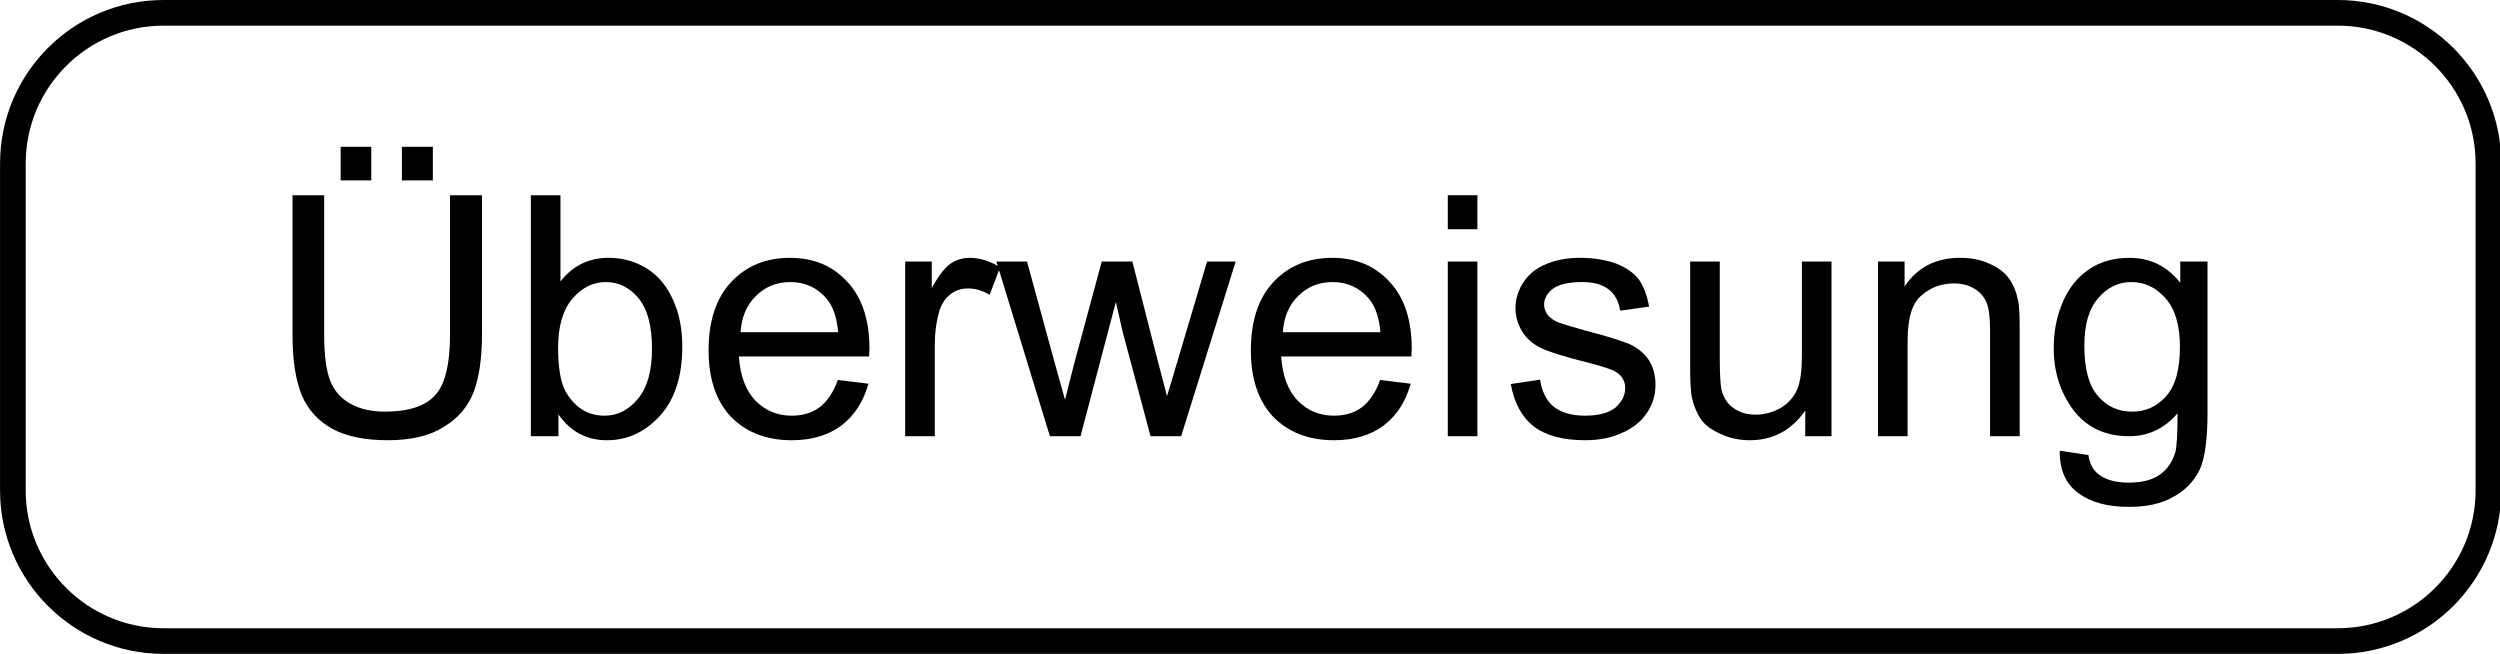 <?xml version="1.0" encoding="UTF-8" standalone="no"?>
<!DOCTYPE svg PUBLIC "-//W3C//DTD SVG 1.1//EN" "http://www.w3.org/Graphics/SVG/1.1/DTD/svg11.dtd">
<svg width="100%" height="100%" viewBox="0 0 780 204" version="1.1" xmlns="http://www.w3.org/2000/svg" xmlns:xlink="http://www.w3.org/1999/xlink" xml:space="preserve" xmlns:serif="http://www.serif.com/" style="fill-rule:evenodd;clip-rule:evenodd;stroke-linejoin:round;stroke-miterlimit:2;">
    <g transform="matrix(1,0,0,1,-64.87,37.742)">
        <g transform="matrix(105,0,0,105,147.842,98.352)">
            <path d="M0.547,-0.716l0.095,0l-0,0.414c-0,0.072 -0.009,0.129 -0.025,0.171c-0.016,0.042 -0.045,0.077 -0.088,0.103c-0.042,0.027 -0.098,0.04 -0.167,0.04c-0.067,0 -0.122,-0.011 -0.165,-0.034c-0.042,-0.024 -0.073,-0.057 -0.091,-0.101c-0.018,-0.044 -0.027,-0.103 -0.027,-0.179l-0,-0.414l0.094,0l0,0.413c0,0.062 0.006,0.108 0.018,0.138c0.011,0.029 0.031,0.052 0.059,0.068c0.028,0.016 0.063,0.024 0.104,0.024c0.069,-0 0.119,-0.016 0.148,-0.048c0.03,-0.031 0.045,-0.092 0.045,-0.182l-0,-0.413Zm-0.325,-0.044l-0,-0.1l0.091,0l0,0.1l-0.091,0Zm0.182,0l-0,-0.1l0.092,0l-0,0.1l-0.092,0Z" style="fill-rule:nonzero;"/>
        </g>
        <g transform="matrix(105,0,0,105,223.67,98.352)">
            <path d="M0.147,-0l-0.082,-0l0,-0.716l0.088,0l0,0.256c0.037,-0.047 0.085,-0.07 0.142,-0.07c0.032,-0 0.063,0.006 0.091,0.019c0.028,0.013 0.052,0.031 0.07,0.054c0.019,0.023 0.033,0.052 0.044,0.084c0.01,0.033 0.015,0.068 0.015,0.106c0,0.089 -0.022,0.157 -0.066,0.206c-0.044,0.048 -0.096,0.073 -0.158,0.073c-0.061,-0 -0.109,-0.026 -0.144,-0.077l-0,0.065Zm-0.001,-0.263c-0,0.062 0.008,0.107 0.025,0.135c0.028,0.045 0.065,0.067 0.113,0.067c0.038,0 0.071,-0.016 0.099,-0.05c0.028,-0.033 0.042,-0.083 0.042,-0.149c0,-0.067 -0.013,-0.117 -0.04,-0.15c-0.027,-0.032 -0.059,-0.048 -0.097,-0.048c-0.039,-0 -0.072,0.017 -0.1,0.05c-0.028,0.033 -0.042,0.082 -0.042,0.145Z" style="fill-rule:nonzero;"/>
        </g>
        <g transform="matrix(105,0,0,105,282.066,98.352)">
            <path d="M0.421,-0.167l0.091,0.011c-0.015,0.053 -0.041,0.094 -0.08,0.124c-0.039,0.029 -0.088,0.044 -0.148,0.044c-0.076,-0 -0.136,-0.024 -0.181,-0.07c-0.044,-0.047 -0.066,-0.113 -0.066,-0.197c-0,-0.087 0.022,-0.155 0.067,-0.203c0.045,-0.048 0.103,-0.072 0.175,-0.072c0.069,-0 0.126,0.023 0.17,0.071c0.044,0.047 0.066,0.113 0.066,0.199c-0,0.005 -0.001,0.013 -0.001,0.023l-0.387,0c0.004,0.057 0.02,0.101 0.049,0.131c0.029,0.03 0.065,0.045 0.108,0.045c0.032,0 0.06,-0.008 0.083,-0.025c0.022,-0.017 0.041,-0.044 0.054,-0.081Zm-0.289,-0.142l0.29,-0c-0.004,-0.044 -0.015,-0.076 -0.033,-0.098c-0.028,-0.034 -0.065,-0.051 -0.109,-0.051c-0.041,-0 -0.075,0.014 -0.102,0.041c-0.028,0.027 -0.043,0.063 -0.046,0.108Z" style="fill-rule:nonzero;"/>
        </g>
        <g transform="matrix(105,0,0,105,340.462,98.352)">
            <path d="M0.065,-0l-0,-0.519l0.079,0l0,0.079c0.02,-0.037 0.039,-0.061 0.056,-0.073c0.017,-0.011 0.036,-0.017 0.056,-0.017c0.03,-0 0.06,0.009 0.091,0.028l-0.031,0.082c-0.021,-0.013 -0.043,-0.019 -0.064,-0.019c-0.019,-0 -0.037,0.005 -0.052,0.017c-0.015,0.011 -0.026,0.027 -0.033,0.048c-0.009,0.031 -0.014,0.065 -0.014,0.103l-0,0.271l-0.088,-0Z" style="fill-rule:nonzero;"/>
        </g>
        <g transform="matrix(105,0,0,105,375.428,98.352)">
            <path d="M0.162,-0l-0.159,-0.519l0.091,0l0.082,0.3l0.031,0.111c0.001,-0.005 0.01,-0.041 0.027,-0.107l0.082,-0.304l0.091,0l0.077,0.301l0.026,0.099l0.03,-0.1l0.089,-0.3l0.085,0l-0.162,0.519l-0.091,-0l-0.083,-0.311l-0.02,-0.088l-0.105,0.399l-0.091,-0Z" style="fill-rule:nonzero;"/>
        </g>
        <g transform="matrix(105,0,0,105,451.255,98.352)">
            <path d="M0.421,-0.167l0.091,0.011c-0.015,0.053 -0.041,0.094 -0.08,0.124c-0.039,0.029 -0.088,0.044 -0.148,0.044c-0.076,-0 -0.136,-0.024 -0.181,-0.07c-0.044,-0.047 -0.066,-0.113 -0.066,-0.197c-0,-0.087 0.022,-0.155 0.067,-0.203c0.045,-0.048 0.103,-0.072 0.175,-0.072c0.069,-0 0.126,0.023 0.17,0.071c0.044,0.047 0.066,0.113 0.066,0.199c-0,0.005 -0.001,0.013 -0.001,0.023l-0.387,0c0.004,0.057 0.02,0.101 0.049,0.131c0.029,0.03 0.065,0.045 0.108,0.045c0.032,0 0.06,-0.008 0.083,-0.025c0.022,-0.017 0.041,-0.044 0.054,-0.081Zm-0.289,-0.142l0.29,-0c-0.004,-0.044 -0.015,-0.076 -0.033,-0.098c-0.028,-0.034 -0.065,-0.051 -0.109,-0.051c-0.041,-0 -0.075,0.014 -0.102,0.041c-0.028,0.027 -0.043,0.063 -0.046,0.108Z" style="fill-rule:nonzero;"/>
        </g>
        <g transform="matrix(105,0,0,105,509.651,98.352)">
            <path d="M0.066,-0.615l0,-0.101l0.088,0l0,0.101l-0.088,0Zm0,0.615l0,-0.519l0.088,0l0,0.519l-0.088,-0Z" style="fill-rule:nonzero;"/>
        </g>
        <g transform="matrix(105,0,0,105,532.979,98.352)">
            <path d="M0.031,-0.155l0.087,-0.013c0.005,0.034 0.018,0.061 0.04,0.08c0.023,0.018 0.054,0.027 0.094,0.027c0.04,0 0.07,-0.008 0.09,-0.024c0.019,-0.017 0.029,-0.036 0.029,-0.058c0,-0.02 -0.009,-0.036 -0.026,-0.047c-0.012,-0.008 -0.042,-0.018 -0.09,-0.03c-0.064,-0.016 -0.109,-0.03 -0.134,-0.042c-0.025,-0.012 -0.043,-0.028 -0.056,-0.049c-0.013,-0.021 -0.02,-0.044 -0.02,-0.07c0,-0.023 0.006,-0.044 0.016,-0.064c0.011,-0.02 0.025,-0.036 0.043,-0.049c0.014,-0.01 0.033,-0.019 0.056,-0.026c0.024,-0.007 0.049,-0.01 0.076,-0.01c0.041,-0 0.077,0.006 0.108,0.017c0.03,0.012 0.053,0.028 0.068,0.048c0.014,0.02 0.024,0.047 0.03,0.08l-0.086,0.012c-0.004,-0.027 -0.015,-0.048 -0.034,-0.063c-0.019,-0.015 -0.045,-0.022 -0.079,-0.022c-0.041,-0 -0.069,0.007 -0.087,0.02c-0.017,0.013 -0.026,0.029 -0.026,0.047c0,0.011 0.004,0.022 0.011,0.031c0.007,0.009 0.019,0.017 0.034,0.023c0.009,0.003 0.034,0.011 0.077,0.023c0.063,0.016 0.106,0.03 0.131,0.04c0.024,0.011 0.043,0.026 0.057,0.046c0.014,0.021 0.021,0.046 0.021,0.076c0,0.029 -0.008,0.057 -0.025,0.082c-0.017,0.026 -0.042,0.046 -0.074,0.06c-0.032,0.015 -0.069,0.022 -0.11,0.022c-0.067,-0 -0.118,-0.014 -0.154,-0.042c-0.035,-0.028 -0.057,-0.07 -0.067,-0.125Z" style="fill-rule:nonzero;"/>
        </g>
        <g transform="matrix(105,0,0,105,585.479,98.352)">
            <path d="M0.406,-0l-0,-0.076c-0.041,0.058 -0.095,0.088 -0.165,0.088c-0.03,-0 -0.059,-0.006 -0.085,-0.018c-0.027,-0.012 -0.047,-0.026 -0.06,-0.044c-0.012,-0.018 -0.021,-0.04 -0.027,-0.065c-0.003,-0.017 -0.005,-0.045 -0.005,-0.082l-0,-0.322l0.088,0l-0,0.288c-0,0.046 0.002,0.077 0.005,0.093c0.006,0.023 0.017,0.041 0.035,0.054c0.018,0.013 0.04,0.02 0.067,0.02c0.026,0 0.051,-0.007 0.074,-0.02c0.023,-0.014 0.039,-0.032 0.049,-0.055c0.01,-0.024 0.014,-0.057 0.014,-0.102l0,-0.278l0.088,0l0,0.519l-0.078,-0Z" style="fill-rule:nonzero;"/>
        </g>
        <g transform="matrix(105,0,0,105,643.875,98.352)">
            <path d="M0.066,-0l-0,-0.519l0.079,0l0,0.074c0.038,-0.057 0.093,-0.085 0.165,-0.085c0.031,-0 0.06,0.005 0.086,0.017c0.026,0.011 0.046,0.026 0.059,0.044c0.013,0.018 0.022,0.04 0.027,0.065c0.004,0.016 0.005,0.044 0.005,0.085l0,0.319l-0.088,-0l0,-0.315c0,-0.036 -0.003,-0.063 -0.01,-0.081c-0.007,-0.017 -0.019,-0.032 -0.036,-0.042c-0.018,-0.011 -0.038,-0.016 -0.061,-0.016c-0.038,-0 -0.07,0.012 -0.097,0.036c-0.028,0.023 -0.041,0.068 -0.041,0.135l-0,0.283l-0.088,-0Z" style="fill-rule:nonzero;"/>
        </g>
        <g transform="matrix(105,0,0,105,702.271,98.352)">
            <path d="M0.05,0.043l0.085,0.013c0.004,0.026 0.014,0.045 0.03,0.057c0.022,0.017 0.052,0.025 0.089,0.025c0.041,-0 0.072,-0.008 0.095,-0.025c0.022,-0.016 0.037,-0.039 0.045,-0.068c0.004,-0.018 0.006,-0.056 0.006,-0.113c-0.039,0.045 -0.086,0.068 -0.144,0.068c-0.071,-0 -0.126,-0.026 -0.165,-0.077c-0.039,-0.052 -0.059,-0.113 -0.059,-0.185c0,-0.05 0.009,-0.095 0.027,-0.137c0.018,-0.042 0.044,-0.074 0.078,-0.097c0.034,-0.023 0.074,-0.034 0.12,-0.034c0.061,-0 0.111,0.024 0.151,0.074l0,-0.063l0.081,0l0,0.449c0,0.08 -0.008,0.138 -0.024,0.171c-0.017,0.034 -0.043,0.061 -0.079,0.08c-0.035,0.02 -0.079,0.029 -0.131,0.029c-0.062,0 -0.112,-0.013 -0.15,-0.041c-0.038,-0.028 -0.056,-0.07 -0.055,-0.126Zm0.073,-0.312c-0,0.068 0.013,0.118 0.04,0.149c0.027,0.032 0.061,0.047 0.102,0.047c0.04,0 0.074,-0.015 0.101,-0.046c0.028,-0.031 0.041,-0.08 0.041,-0.147c0,-0.063 -0.014,-0.111 -0.042,-0.143c-0.028,-0.032 -0.062,-0.049 -0.102,-0.049c-0.039,0 -0.072,0.016 -0.099,0.048c-0.028,0.032 -0.041,0.079 -0.041,0.141Z" style="fill-rule:nonzero;"/>
        </g>
    </g>
    <g transform="matrix(1.003,0,0,1.024,-25.201,-26.322)">
        <path d="M803.181,75.513c-0,-27.489 -22.795,-49.807 -50.872,-49.807l-676.299,0c-28.078,0 -50.873,22.318 -50.873,49.807l0,99.615c0,27.49 22.795,49.808 50.873,49.808l676.299,-0c28.077,-0 50.872,-22.318 50.872,-49.808l-0,-99.615Zm-7.98,0l-0,99.615c-0,23.178 -19.219,41.995 -42.892,41.995l-676.299,-0c-23.673,-0 -42.893,-18.817 -42.893,-41.995l0,-99.615c0,-23.177 19.22,-41.994 42.893,-41.994l676.299,-0c23.673,-0 42.892,18.817 42.892,41.994Z"/>
    </g>
</svg>
